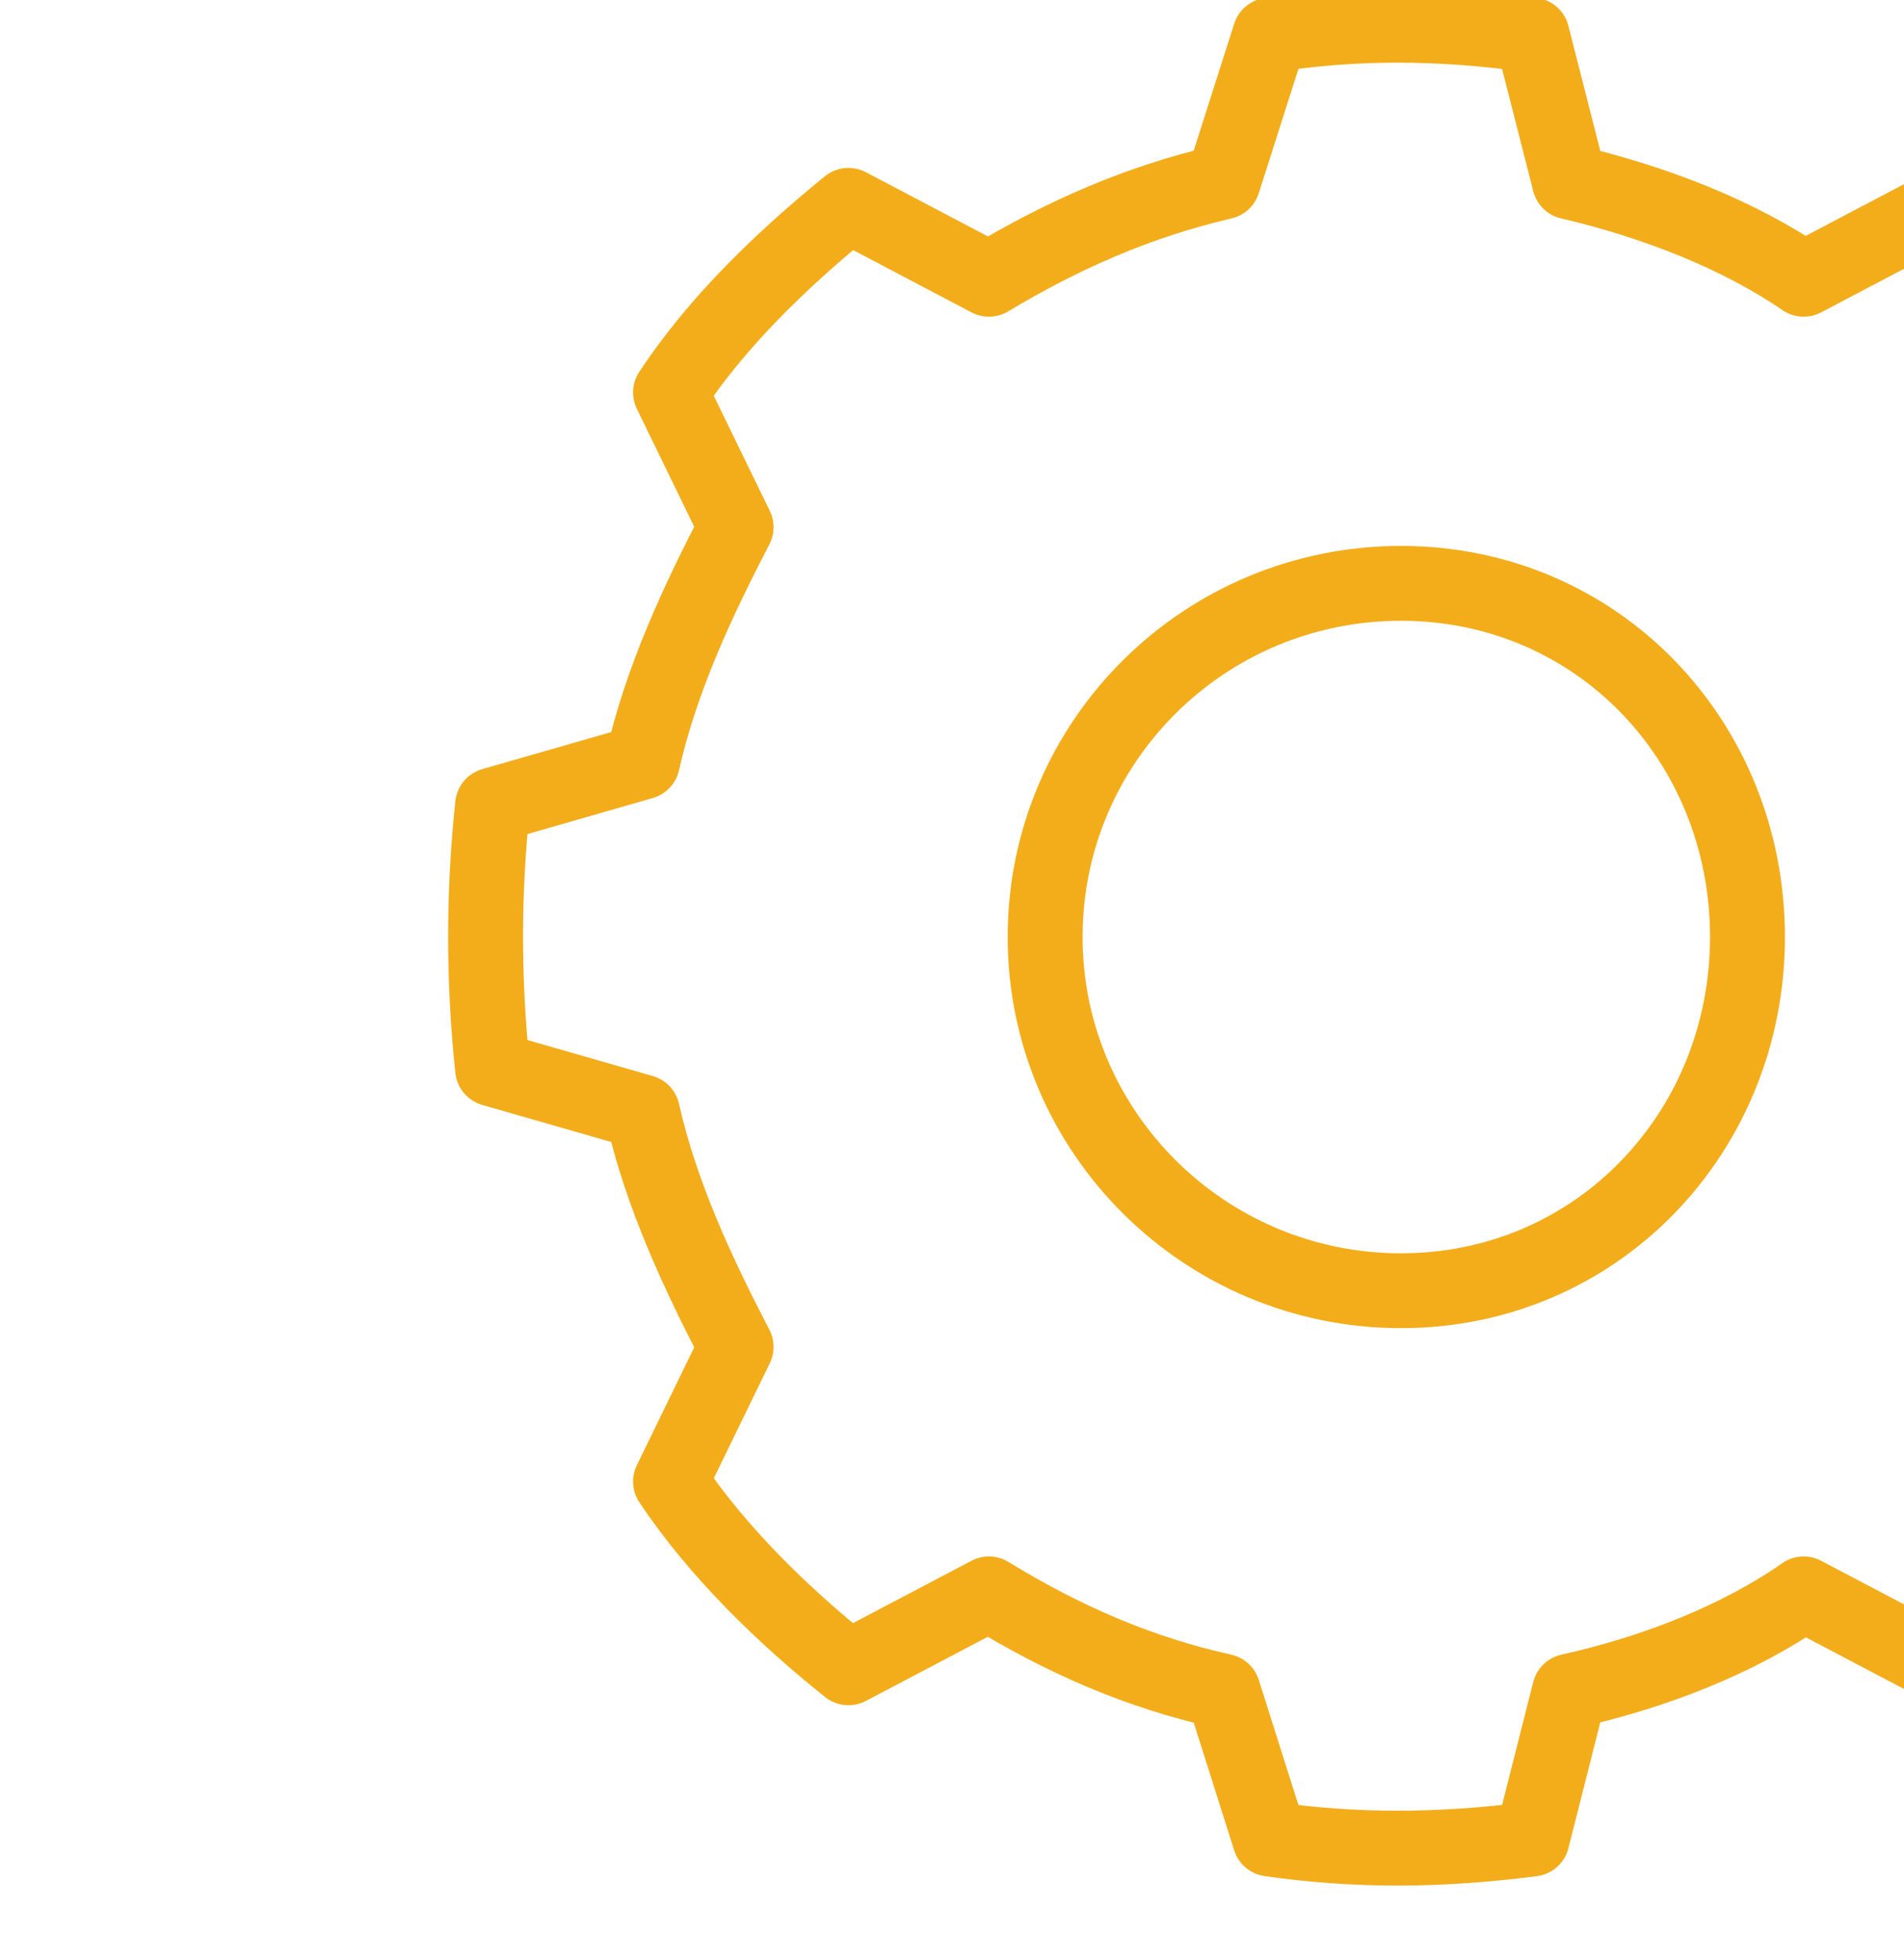 <?xml version="1.0" encoding="UTF-8" standalone="no"?>
<!DOCTYPE svg PUBLIC "-//W3C//DTD SVG 1.1//EN" "http://www.w3.org/Graphics/SVG/1.1/DTD/svg11.dtd">
<svg width="100%" height="100%" viewBox="0 0 34 35" version="1.1" xmlns="http://www.w3.org/2000/svg" xmlns:xlink="http://www.w3.org/1999/xlink" xml:space="preserve" xmlns:serif="http://www.serif.com/" style="fill-rule:evenodd;clip-rule:evenodd;stroke-linecap:round;stroke-linejoin:round;stroke-miterlimit:1.5;">
    <g transform="matrix(1,0,0,1,-12640.1,-1744.94)">
        <g id="Artboard29" transform="matrix(1.176,0,0,1.204,-1951.46,-403.9)">
            <rect x="12411.3" y="1784.89" width="28.92" height="28.92" style="fill:none;"/>
            <g transform="matrix(1.422,0,-2.42919e-16,1.388,-5677.69,-657.401)">
                <path d="M12734.7,1759.85C12733.7,1759.71 12732.8,1759.71 12731.9,1759.85L12731.4,1761.42C12730.5,1761.63 12729.7,1761.98 12728.9,1762.46L12727.4,1761.67C12726.7,1762.24 12726,1762.91 12725.5,1763.67L12726.2,1765.11C12725.8,1765.88 12725.4,1766.73 12725.2,1767.62L12723.6,1768.08C12723.5,1769.01 12723.5,1769.96 12723.6,1770.9L12725.2,1771.36C12725.4,1772.25 12725.8,1773.1 12726.2,1773.87L12725.5,1775.31C12726,1776.06 12726.7,1776.74 12727.4,1777.3L12728.9,1776.51C12729.7,1777 12730.5,1777.35 12731.4,1777.55L12731.9,1779.13C12732.8,1779.26 12733.7,1779.26 12734.7,1779.13L12735.1,1777.55C12736,1777.35 12736.9,1777 12737.6,1776.51L12739.1,1777.3C12739.8,1776.74 12740.5,1776.06 12741.1,1775.31L12740.3,1773.87C12740.8,1773.1 12741.1,1772.25 12741.3,1771.36L12742.9,1770.9C12743,1769.96 12743,1769.01 12742.9,1768.08L12741.3,1767.62C12741.1,1766.73 12740.8,1765.88 12740.3,1765.11L12741.1,1763.67C12740.5,1762.91 12739.8,1762.24 12739.1,1761.67L12737.6,1762.46C12736.9,1761.98 12736,1761.63 12735.1,1761.42L12734.7,1759.85ZM12733.3,1765.71C12735.4,1765.71 12737,1767.4 12737,1769.49C12737,1771.57 12735.4,1773.27 12733.3,1773.27C12731.2,1773.27 12729.5,1771.57 12729.5,1769.49C12729.5,1767.4 12731.2,1765.71 12733.3,1765.71Z" style="fill:none;stroke:rgb(243,173,27);stroke-width:0.8px;"/>
            </g>
        </g>
    </g>
</svg>
